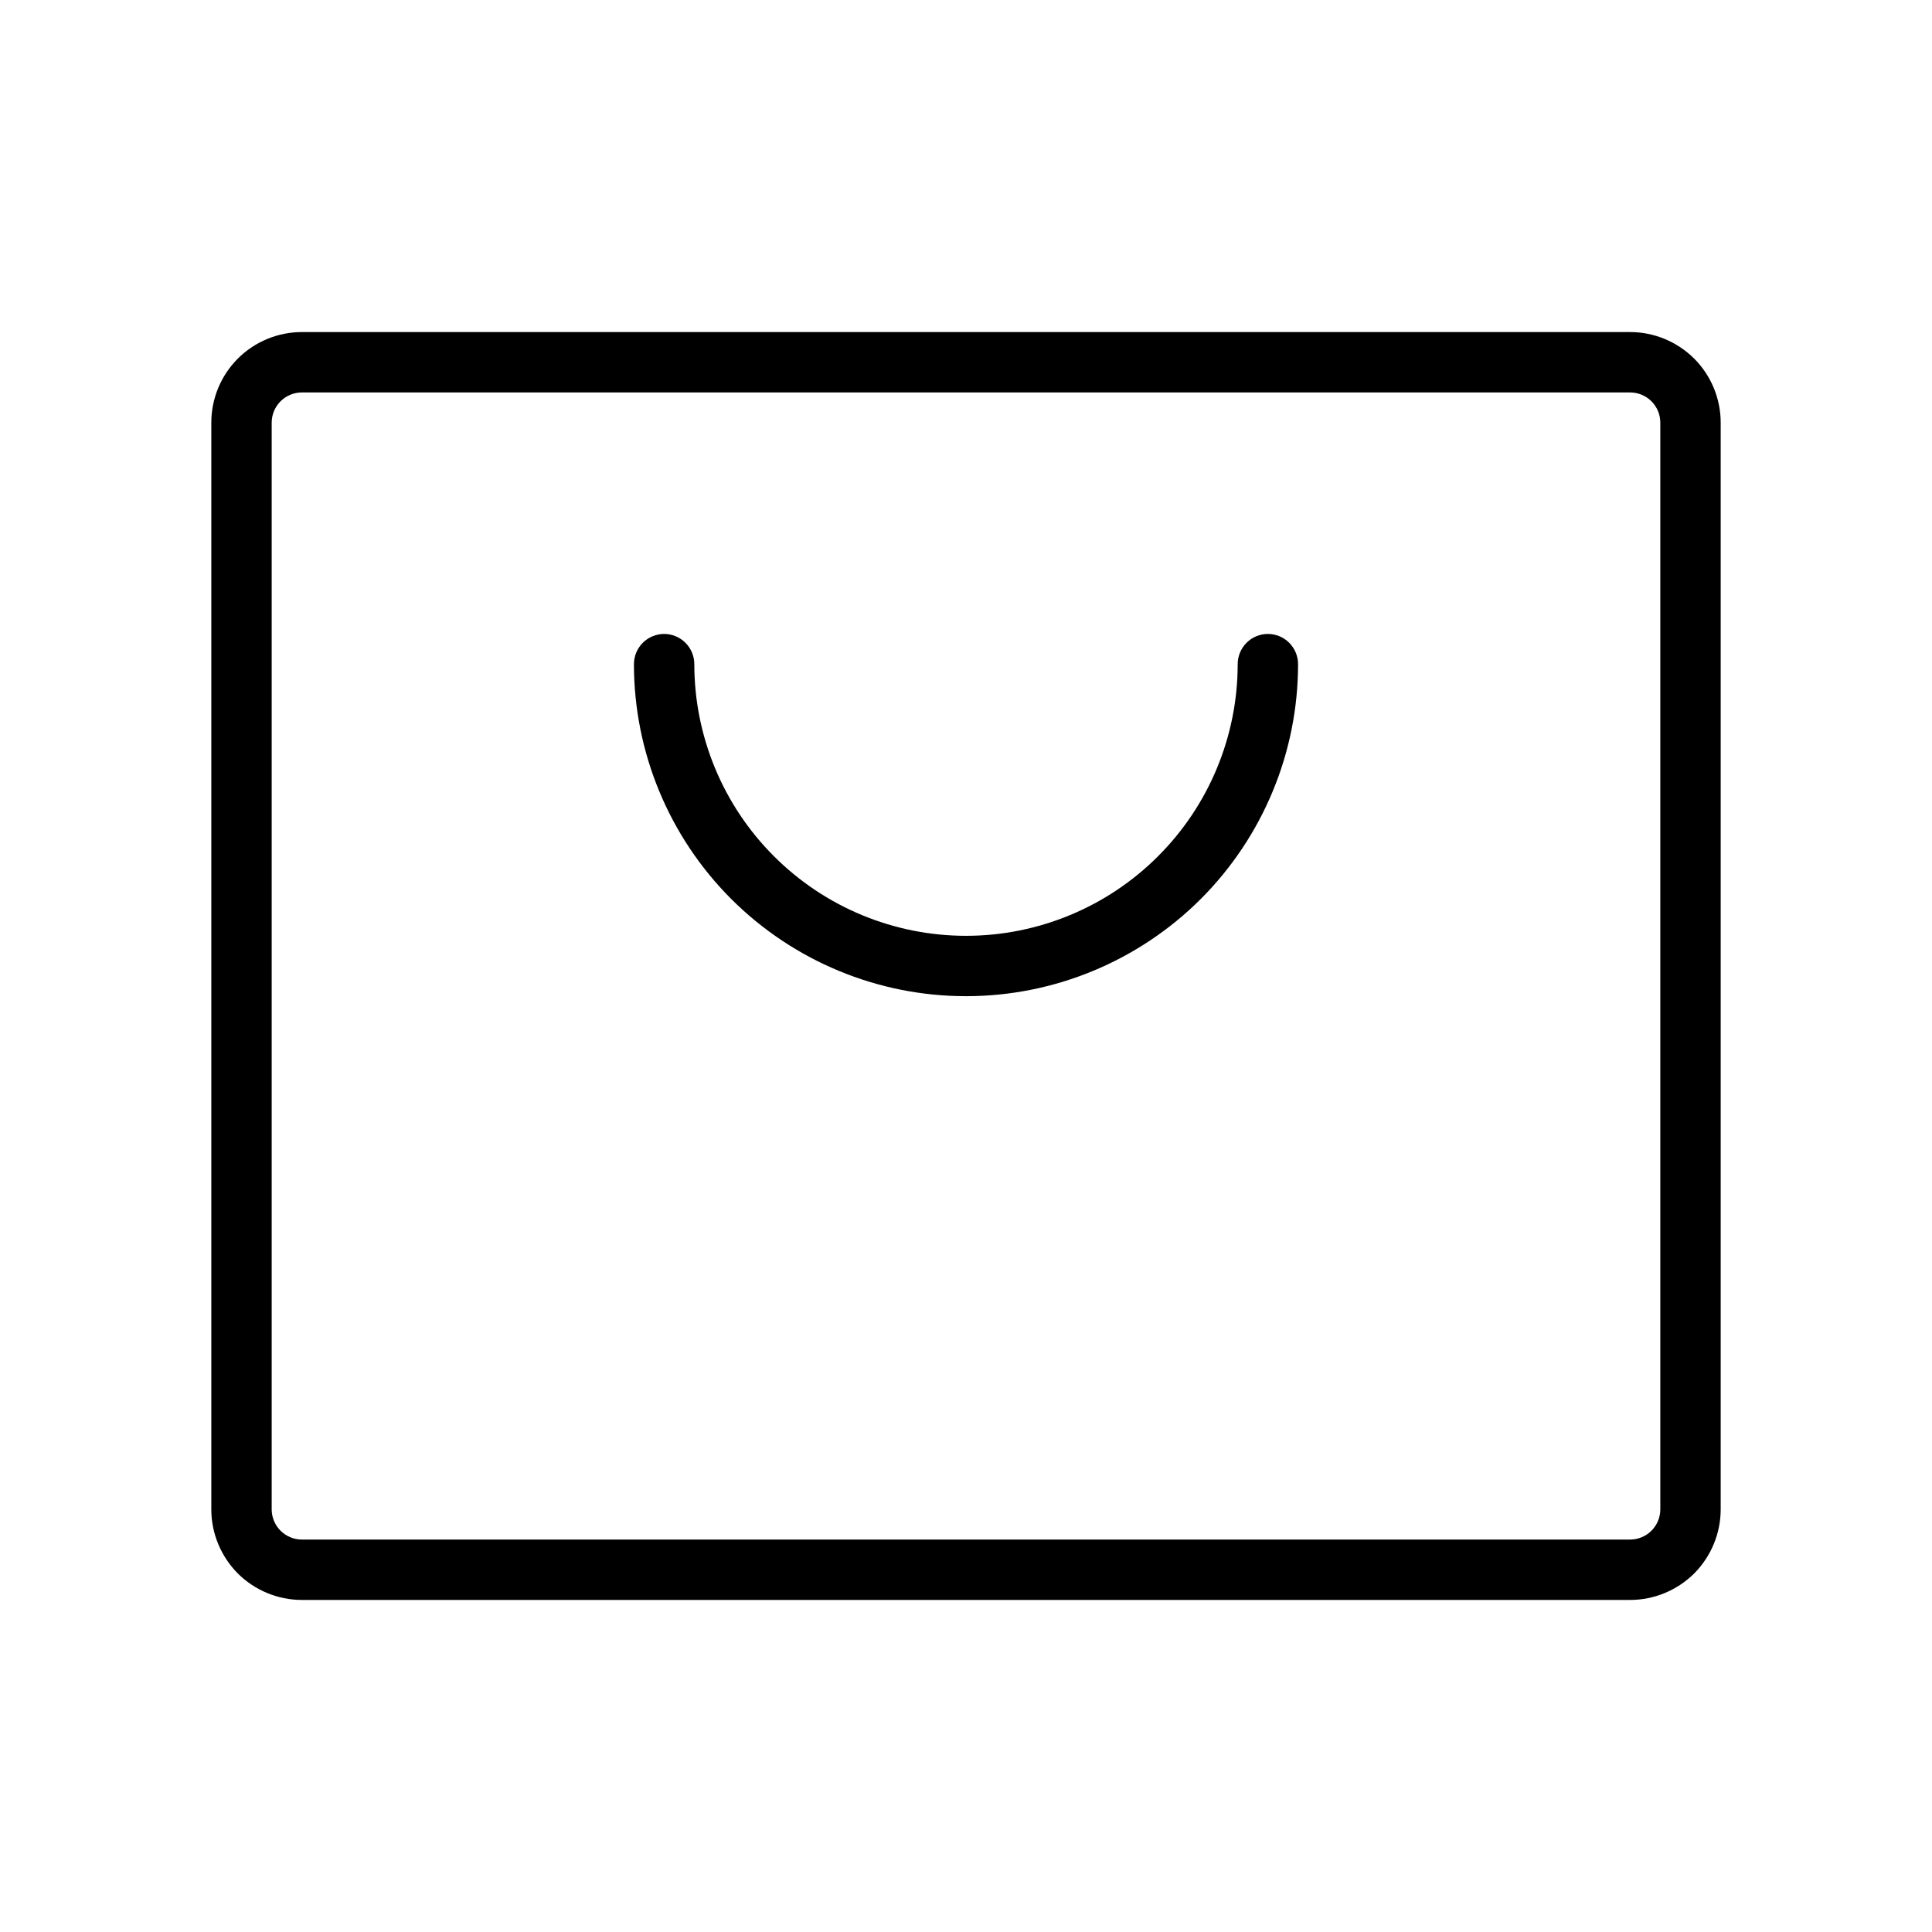 <svg width="24" height="24" viewBox="0 0 24 24" fill="none" xmlns="http://www.w3.org/2000/svg">
<path d="M20.25 4.125H3.75C3.452 4.125 3.165 4.244 2.954 4.455C2.744 4.665 2.625 4.952 2.625 5.25V18.75C2.625 19.048 2.744 19.334 2.954 19.546C3.165 19.756 3.452 19.875 3.75 19.875H20.25C20.548 19.875 20.834 19.756 21.046 19.546C21.256 19.334 21.375 19.048 21.375 18.75V5.25C21.375 4.952 21.256 4.665 21.046 4.455C20.834 4.244 20.548 4.125 20.25 4.125ZM20.625 18.75C20.625 18.849 20.585 18.945 20.515 19.015C20.445 19.085 20.349 19.125 20.25 19.125H3.75C3.651 19.125 3.555 19.085 3.485 19.015C3.415 18.945 3.375 18.849 3.375 18.75V5.25C3.375 5.151 3.415 5.055 3.485 4.985C3.555 4.915 3.651 4.875 3.75 4.875H20.25C20.349 4.875 20.445 4.915 20.515 4.985C20.585 5.055 20.625 5.151 20.625 5.25V18.75ZM16.125 8.25C16.125 9.344 15.69 10.393 14.917 11.167C14.143 11.94 13.094 12.375 12 12.375C10.906 12.375 9.857 11.94 9.083 11.167C8.31 10.393 7.875 9.344 7.875 8.25C7.875 8.151 7.915 8.055 7.985 7.985C8.055 7.915 8.151 7.875 8.25 7.875C8.349 7.875 8.445 7.915 8.515 7.985C8.585 8.055 8.625 8.151 8.625 8.25C8.625 9.145 8.981 10.004 9.614 10.636C10.246 11.269 11.105 11.625 12 11.625C12.895 11.625 13.754 11.269 14.386 10.636C15.019 10.004 15.375 9.145 15.375 8.25C15.375 8.151 15.415 8.055 15.485 7.985C15.555 7.915 15.65 7.875 15.75 7.875C15.85 7.875 15.945 7.915 16.015 7.985C16.085 8.055 16.125 8.151 16.125 8.25Z" fill="black"/>
</svg>
